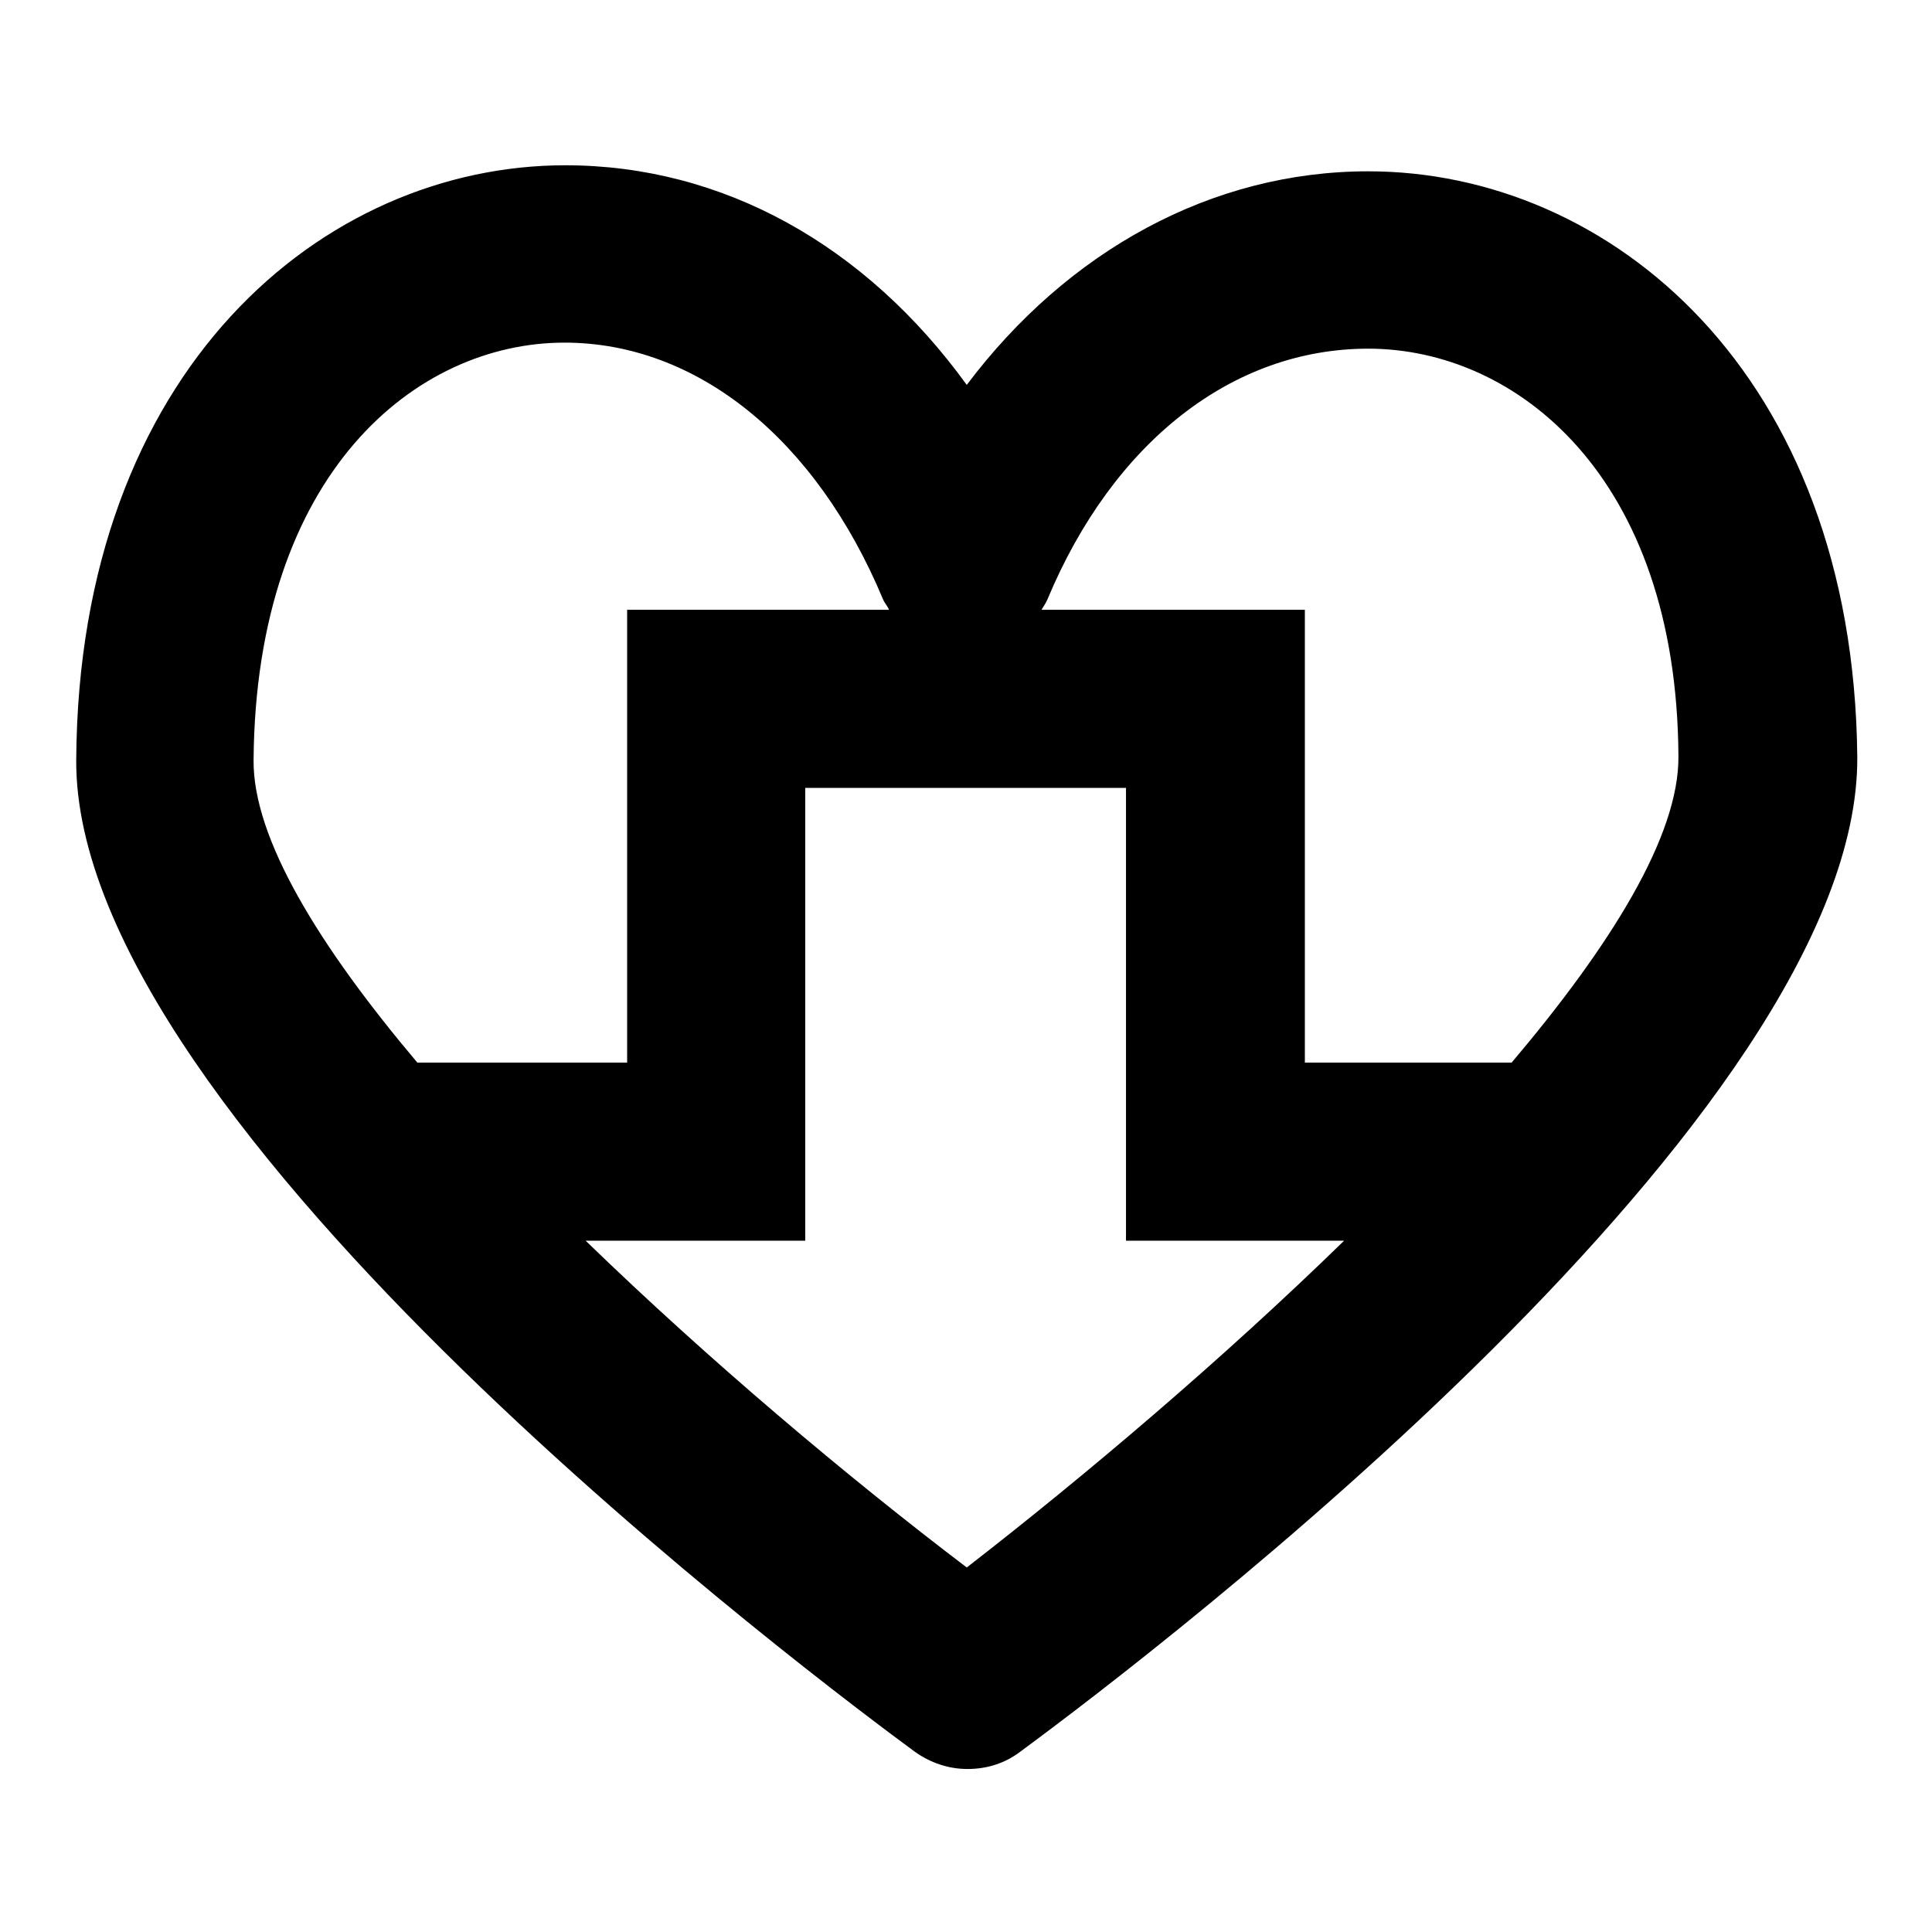 <?xml version="1.0" encoding="utf-8"?>
<!-- Svg Vector Icons : http://www.onlinewebfonts.com/icon -->
<!DOCTYPE svg PUBLIC "-//W3C//DTD SVG 1.1//EN" "http://www.w3.org/Graphics/SVG/1.1/DTD/svg11.dtd">
<svg version="1.1" xmlns="http://www.w3.org/2000/svg" xmlns:xlink="http://www.w3.org/1999/xlink" x="0px" y="0px" viewBox="0 0 256 256" enable-background="new 0 0 256 256" xml:space="preserve">
<g><g><path fill="#000000" d="M181.3,22.7c-20.7,0-39.8,10.5-53.2,28.3c-13.4-18.5-32.3-29.1-53.2-29.1c-32,0-64.5,27-64.8,78.8c-0.3,48.6,99.7,123,111.1,131.4c2.1,1.5,4.5,2.3,7,2.3c2.5,0,4.9-0.7,7-2.3c18.6-13.7,111.2-84.5,110.9-131.8C245.6,49.3,213.2,22.7,181.3,22.7z M178.1,164.4c-16.2,15.8-34.4,31.2-50,43.3c-15.8-12-34.1-27.4-50.5-43.3h29.1v-60h42.5v60L178.1,164.4L178.1,164.4z M74.8,45.4c17.5,0,33.3,12.7,42.2,34c0.2,0.5,0.6,0.9,0.8,1.4h-11.2H83.1v23.6v36.4H55.3c-13-15.4-21.8-29.7-21.7-40.1C33.9,62.7,55.1,45.4,74.8,45.4z M200.3,140.8h-27.4v-36.4V80.8h-23.6H138c0.3-0.5,0.6-0.9,0.8-1.4c8.7-20.8,24.5-33.2,42.5-33.2c19.6,0,40.9,16.9,41.1,54C222.5,110.7,213.5,125.2,200.3,140.8z"/></g></g>
</svg>